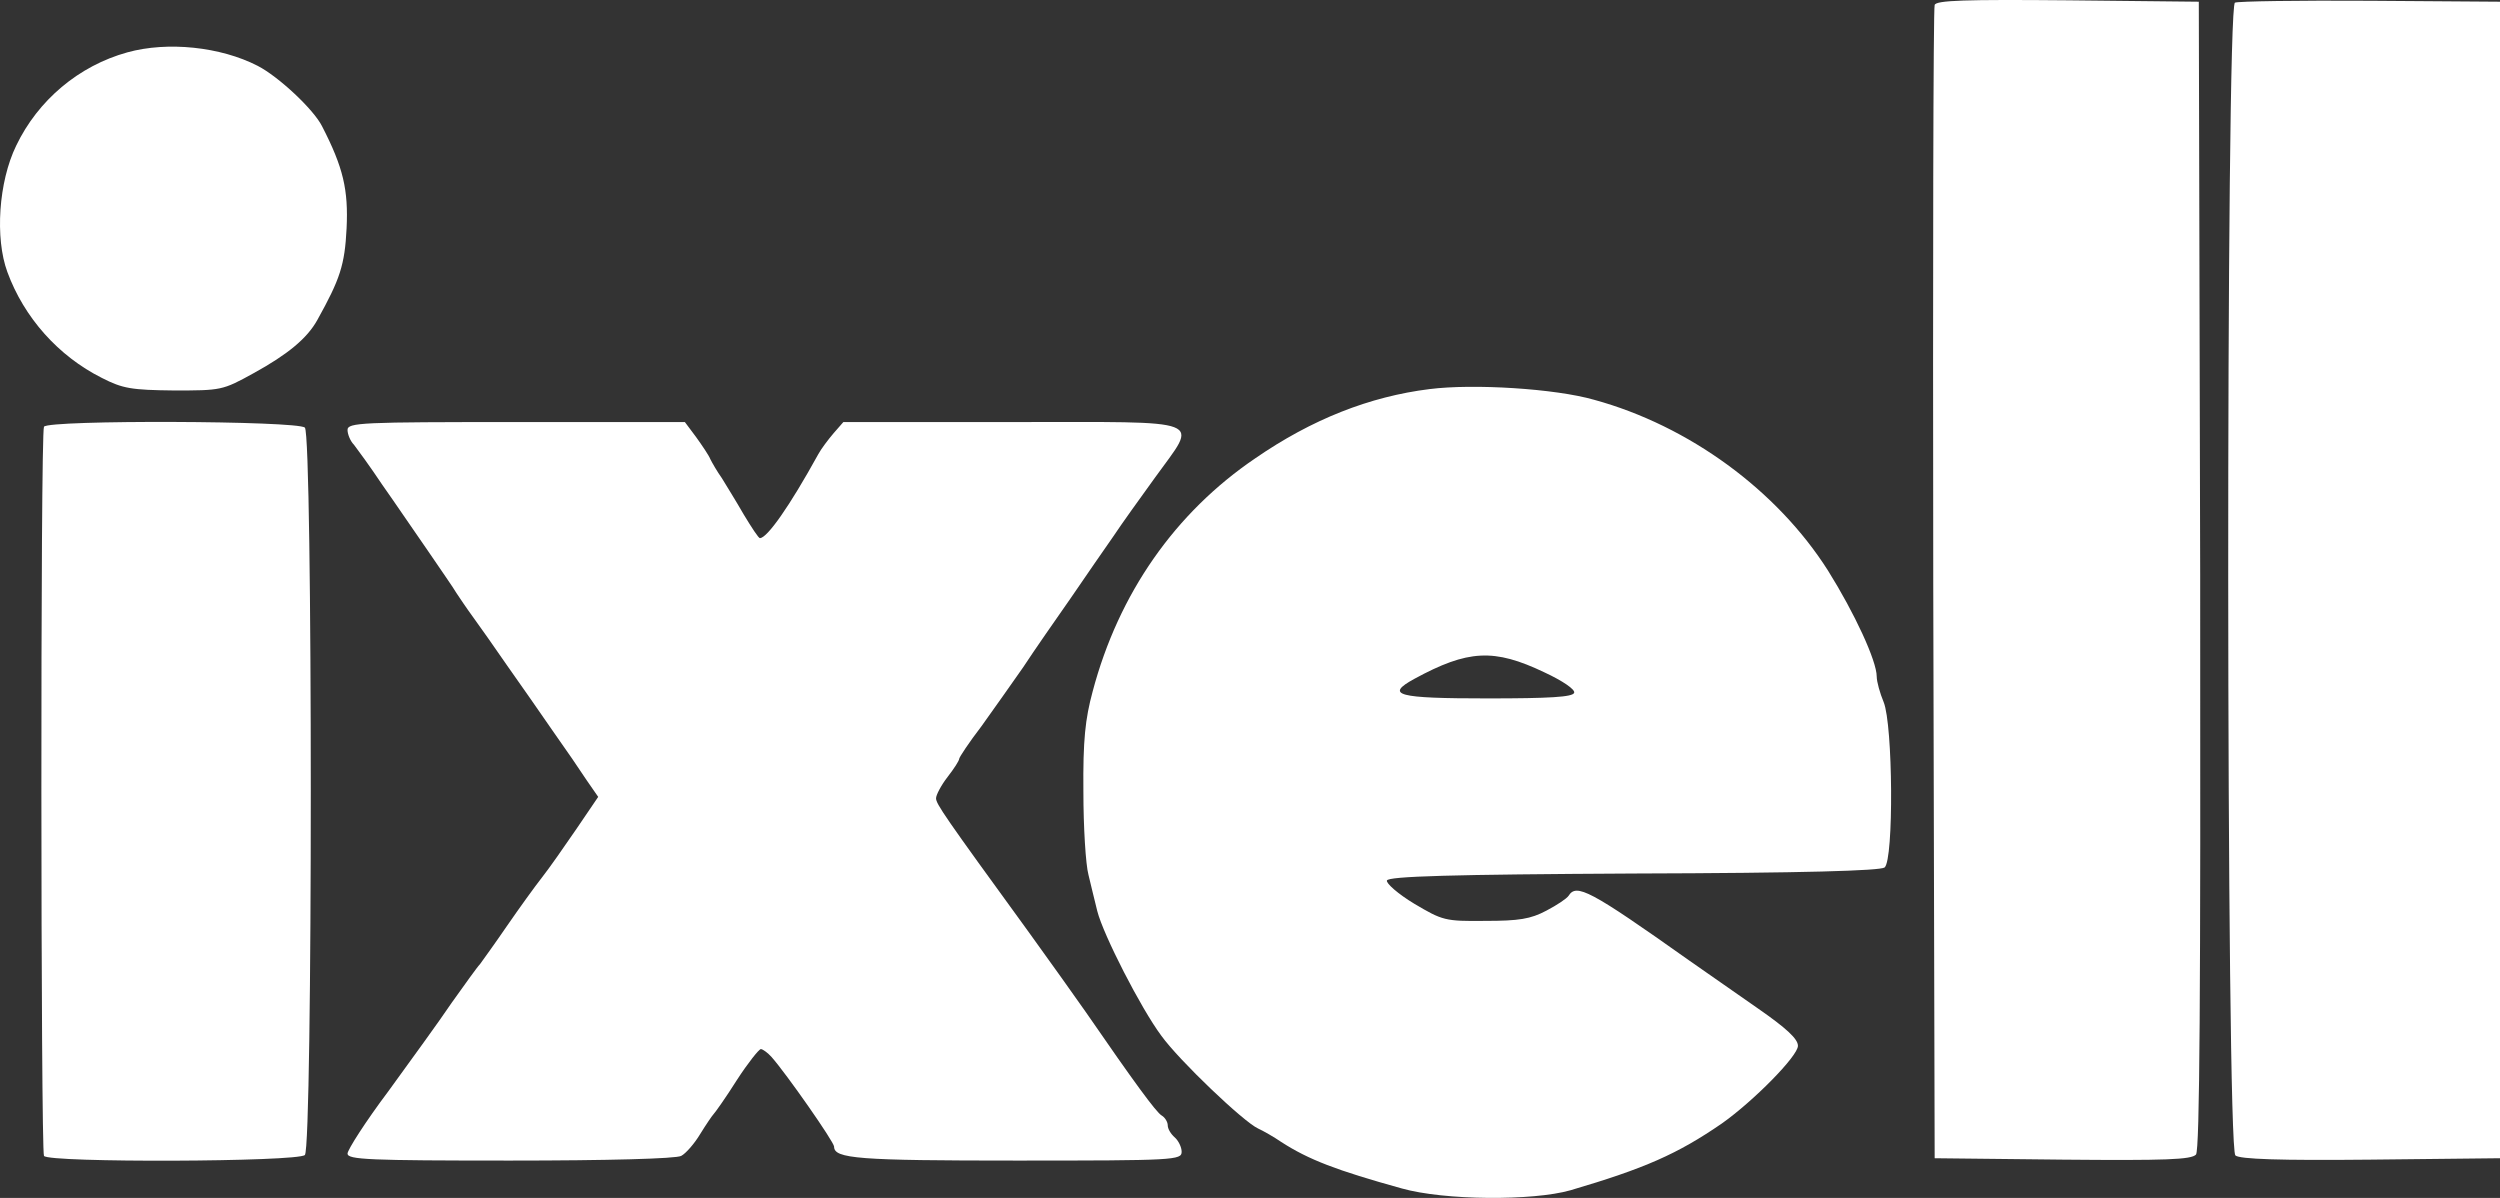 <svg width="96" height="46" viewBox="0 0 96 46" fill="none" xmlns="http://www.w3.org/2000/svg">
<rect x="0" y="0" width="96" height="46" fill="#333333" stroke="none"/>
<path d="M74.291 0.191C74.237 0.316 74.219 10.339 74.237 22.45L74.291 44.476L79.202 44.53C83.188 44.566 84.149 44.53 84.327 44.334C84.469 44.138 84.505 38.341 84.487 22.075L84.434 0.066L79.398 0.012C75.465 -0.023 74.344 0.012 74.291 0.191ZM85.822 0.102C85.466 0.244 85.483 44.084 85.839 44.369C85.999 44.512 87.53 44.566 91.035 44.53L96 44.476V0.066L91.017 0.03C88.277 0.012 85.928 0.048 85.822 0.102ZM4.892 2.01C3.024 2.527 1.458 3.847 0.621 5.595C-0.055 6.986 -0.197 9.144 0.283 10.446C0.924 12.194 2.241 13.675 3.913 14.513C4.714 14.923 5.052 14.976 6.672 14.994C8.487 14.994 8.54 14.994 9.732 14.334C11.031 13.621 11.796 12.997 12.188 12.283C13.06 10.714 13.238 10.179 13.309 8.77C13.38 7.289 13.184 6.433 12.366 4.846C12.046 4.204 10.693 2.937 9.892 2.527C8.469 1.796 6.44 1.582 4.892 2.01ZM54.895 14.941C52.599 15.226 50.375 16.1 48.204 17.598C45.126 19.685 42.955 22.788 41.958 26.552C41.673 27.604 41.584 28.424 41.602 30.386C41.602 31.76 41.691 33.204 41.798 33.597C41.887 33.989 42.047 34.613 42.136 34.988C42.367 35.898 43.809 38.716 44.592 39.768C45.286 40.731 47.759 43.085 48.311 43.335C48.506 43.424 48.916 43.656 49.2 43.852C50.25 44.53 51.318 44.94 53.827 45.636C55.464 46.099 58.863 46.117 60.304 45.707C63.151 44.869 64.415 44.316 66.123 43.139C67.333 42.283 69.041 40.553 69.041 40.16C69.041 39.893 68.597 39.483 67.493 38.716C66.621 38.109 65.447 37.289 64.86 36.879C61.034 34.167 60.535 33.918 60.233 34.399C60.162 34.506 59.788 34.756 59.379 34.97C58.774 35.291 58.329 35.362 57.03 35.362C55.482 35.38 55.393 35.345 54.307 34.703C53.685 34.328 53.222 33.918 53.258 33.811C53.311 33.65 55.749 33.579 62.724 33.543C69.308 33.525 72.191 33.436 72.369 33.311C72.725 33.008 72.689 27.836 72.333 26.962C72.191 26.623 72.066 26.177 72.066 25.981C72.066 25.375 71.212 23.538 70.198 21.915C68.241 18.829 64.86 16.35 61.212 15.351C59.717 14.923 56.585 14.727 54.895 14.941ZM59.308 25.82C60.002 26.142 60.5 26.48 60.447 26.605C60.393 26.766 59.504 26.819 57.119 26.819C53.649 26.819 53.169 26.694 54.307 26.07C56.372 24.947 57.368 24.893 59.308 25.82ZM1.689 16.386C1.547 16.599 1.565 44.173 1.689 44.387C1.849 44.655 11.441 44.619 11.707 44.352C12.01 44.048 12.01 16.724 11.707 16.421C11.441 16.154 1.849 16.118 1.689 16.386Z" fill="white"/>
<path d="M13.345 16.51C13.345 16.671 13.451 16.938 13.594 17.081C13.718 17.242 14.216 17.919 14.679 18.615C15.159 19.293 15.943 20.452 16.441 21.165C16.939 21.897 17.437 22.61 17.526 22.771C17.633 22.931 17.918 23.359 18.167 23.698C18.416 24.037 19.003 24.875 19.484 25.571C19.964 26.248 20.747 27.372 21.227 28.068C21.708 28.745 22.295 29.602 22.526 29.958L22.971 30.6L22.135 31.831C21.672 32.509 21.085 33.347 20.818 33.686C20.551 34.025 19.946 34.863 19.466 35.559C19.003 36.236 18.523 36.896 18.434 37.021C18.327 37.128 17.846 37.806 17.348 38.502C16.868 39.215 15.764 40.731 14.91 41.908C14.039 43.067 13.345 44.155 13.345 44.298C13.345 44.53 14.163 44.566 19.59 44.566C23.345 44.566 25.961 44.494 26.157 44.387C26.334 44.298 26.673 43.906 26.886 43.549C27.117 43.174 27.349 42.836 27.402 42.782C27.456 42.729 27.865 42.158 28.292 41.48C28.719 40.82 29.146 40.285 29.217 40.285C29.288 40.285 29.484 40.428 29.627 40.588C30.196 41.23 32.029 43.852 32.029 44.031C32.029 44.494 32.954 44.566 39.04 44.566C45.126 44.566 45.375 44.548 45.375 44.227C45.375 44.048 45.25 43.799 45.108 43.674C44.965 43.549 44.841 43.353 44.841 43.21C44.841 43.085 44.734 42.907 44.609 42.836C44.396 42.711 43.56 41.569 41.691 38.858C41.318 38.323 40.339 36.95 39.502 35.791C36.246 31.314 35.944 30.868 35.944 30.654C35.944 30.529 36.139 30.154 36.388 29.834C36.638 29.512 36.833 29.209 36.833 29.138C36.833 29.084 37.207 28.514 37.687 27.889C38.15 27.247 38.862 26.231 39.289 25.624C39.698 25 40.517 23.823 41.104 22.985C41.673 22.146 42.421 21.076 42.741 20.613C43.061 20.131 43.791 19.114 44.36 18.329C46.015 16.029 46.478 16.207 38.88 16.207H32.385L32.011 16.635C31.797 16.885 31.53 17.242 31.424 17.438C30.303 19.471 29.466 20.648 29.182 20.666C29.128 20.666 28.861 20.256 28.559 19.756C28.274 19.257 27.883 18.633 27.722 18.365C27.544 18.116 27.349 17.777 27.278 17.634C27.224 17.491 26.957 17.099 26.726 16.778L26.299 16.207H19.822C13.896 16.207 13.345 16.225 13.345 16.51Z" fill="white"/>
</svg>
